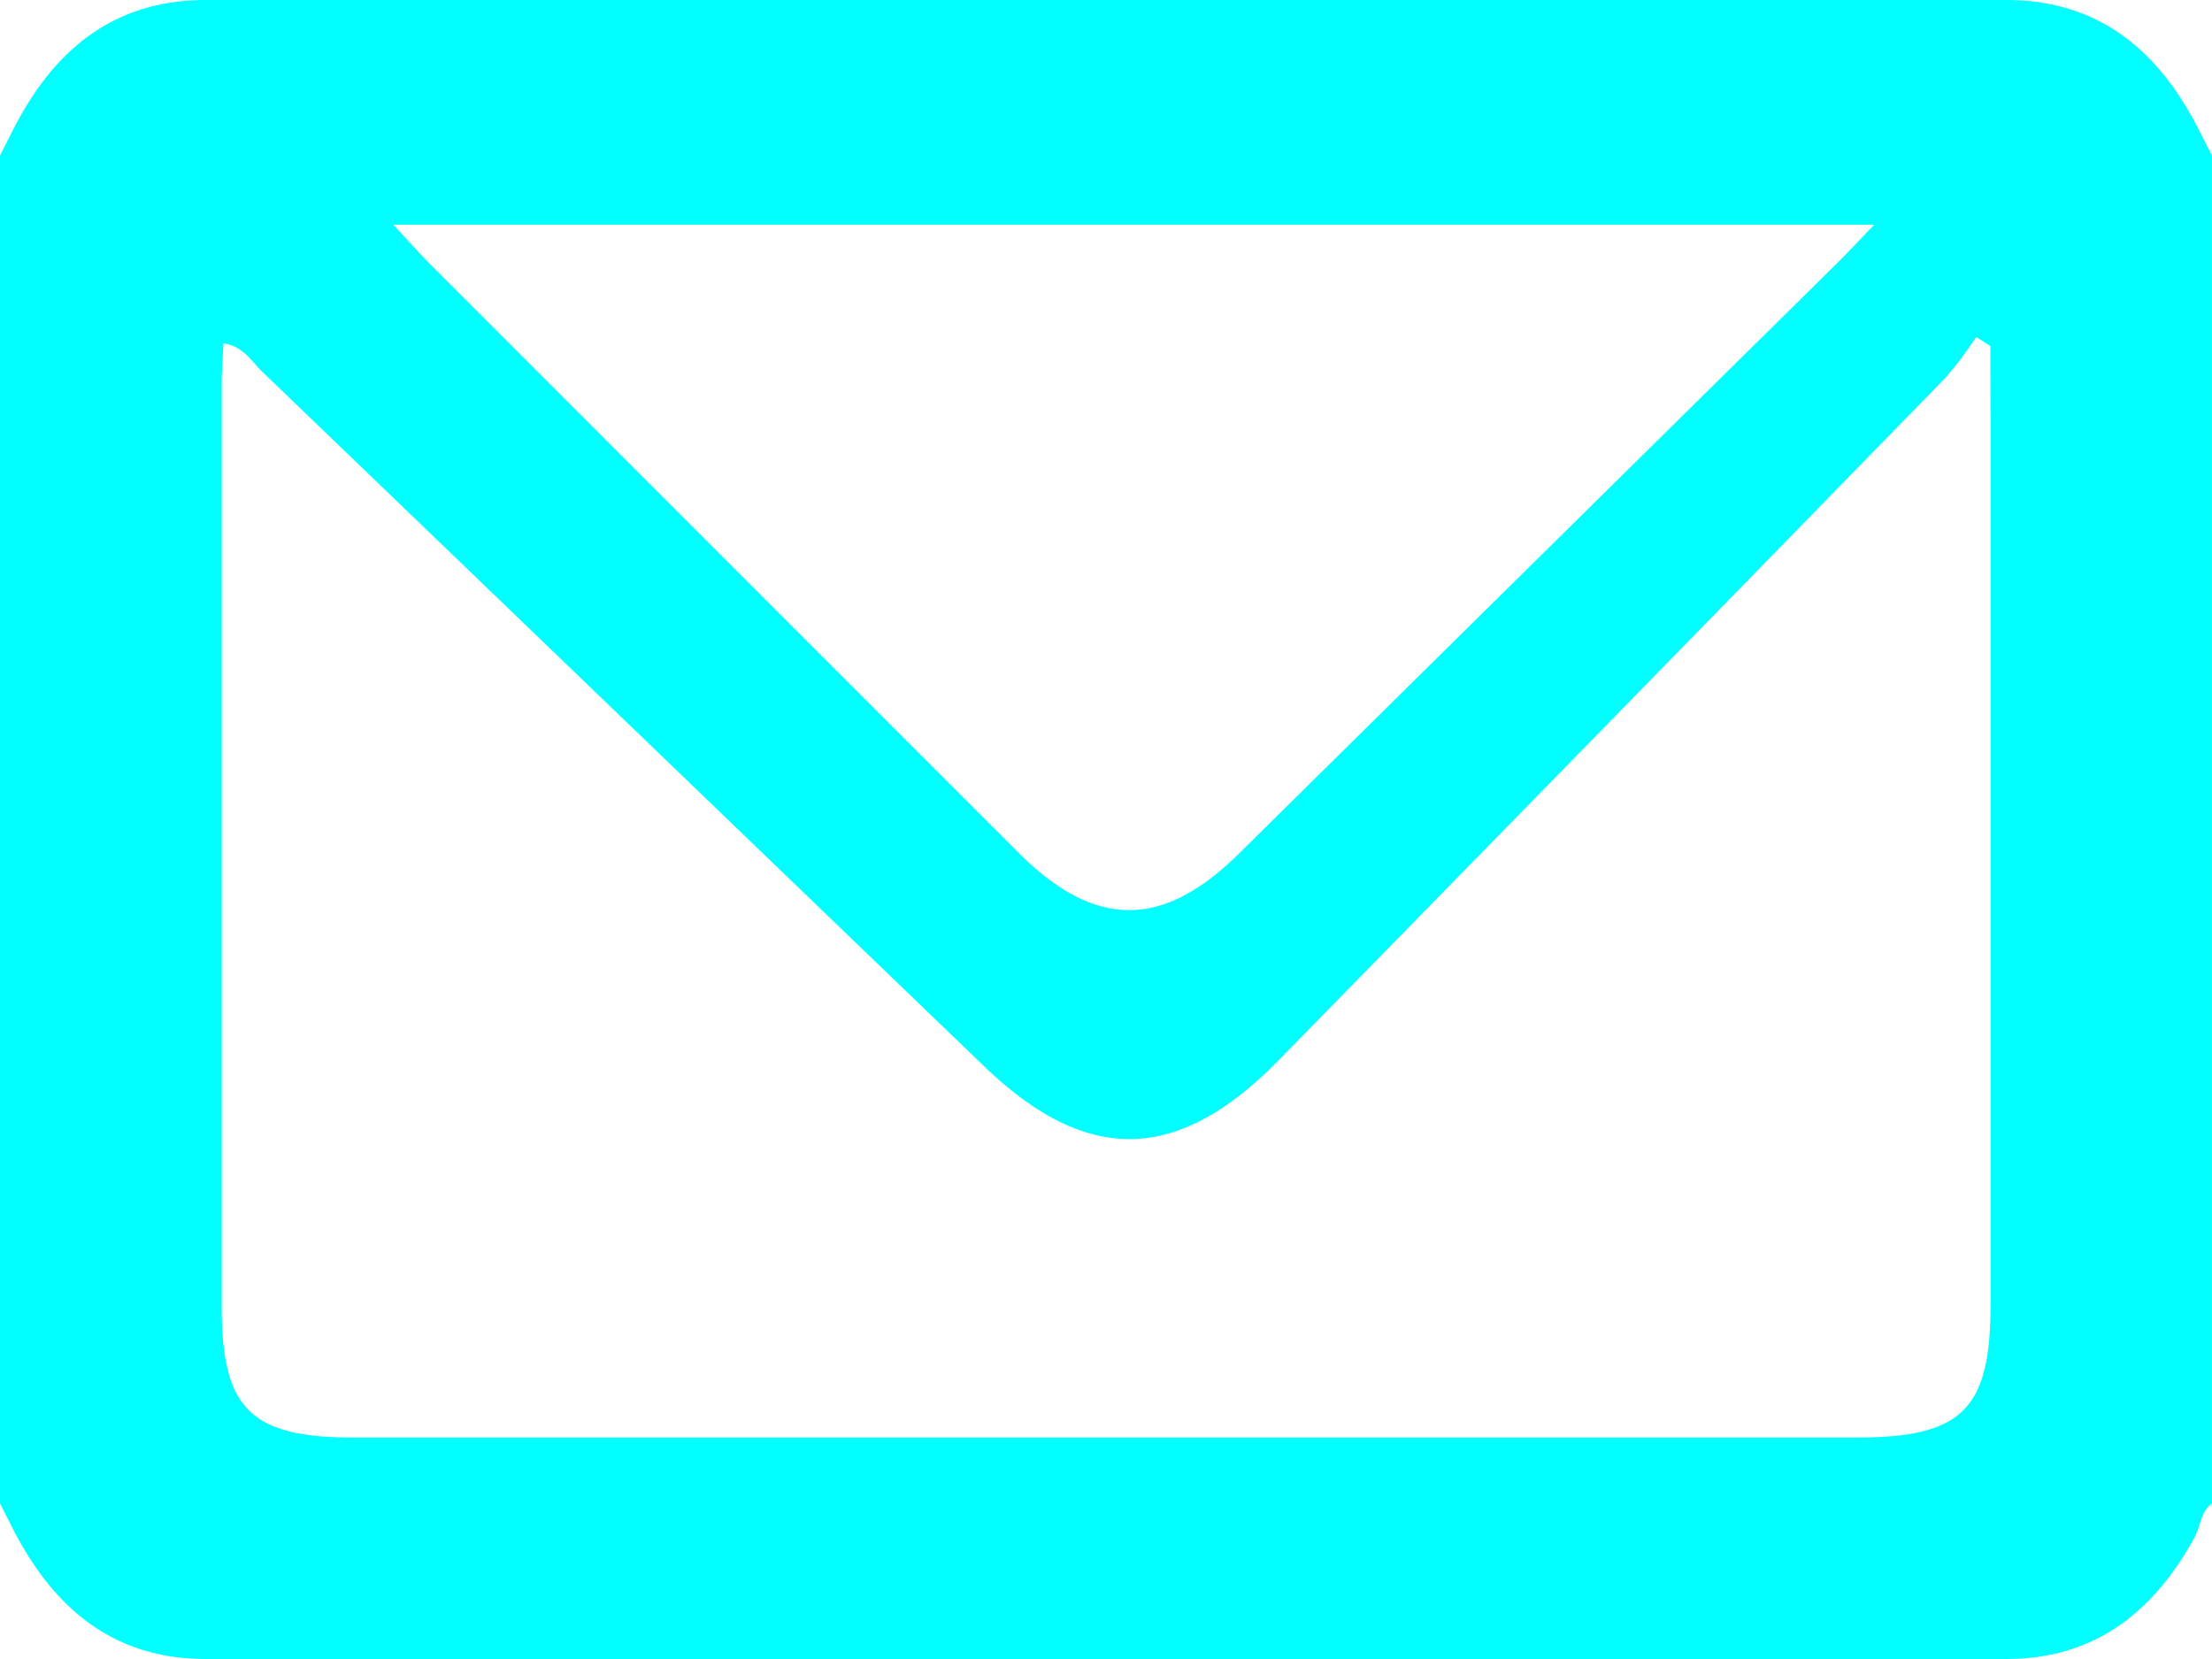 <svg xmlns="http://www.w3.org/2000/svg" viewBox="0 0 256 192"><defs><style>.cls-1{fill:aqua;}</style></defs><title>NEWSLETTERRecurso 19</title><g id="Capa_2" data-name="Capa 2"><g id="Capa_1-2" data-name="Capa 1"><path class="cls-1" d="M0,174Q0,96,0,18c.67-1.3,1.31-2.62,2-3.91C6.68,5.39,13.52,0,23.82,0H232.18c10.3,0,17.13,5.4,21.81,14.09.69,1.29,1.34,2.6,2,3.91V174c-1.34,1-1.29,2.62-2,3.91-4.75,8.64-11.52,14.09-21.83,14.09H23.82C13.52,192,6.71,186.57,2,177.9,1.31,176.62.67,175.3,0,174ZM230.35,40.05,228.71,39a45,45,0,0,1-3.55,4.71q-38.56,39.56-77.19,79c-11.67,11.94-22.19,12.14-34.09.68Q72.12,83.19,30.33,43c-1.24-1.19-2.16-2.93-4.46-3.26-.08,1.6-.21,3.05-.21,4.51q0,53.49,0,107c0,11.8,3.36,15.12,15.22,15.12q87,0,174,0c12.2,0,15.49-3.26,15.49-15.36q0-51.24,0-102.48Q230.35,44.28,230.35,40.05ZM216.92,26H45.51c1.75,1.88,2.92,3.21,4.16,4.46q34.08,34.11,68.18,68.2c8.84,8.84,16.64,8.89,25.47.19Q178,64.61,212.68,30.39C213.94,29.15,215.13,27.84,216.92,26Z"/></g></g></svg>
